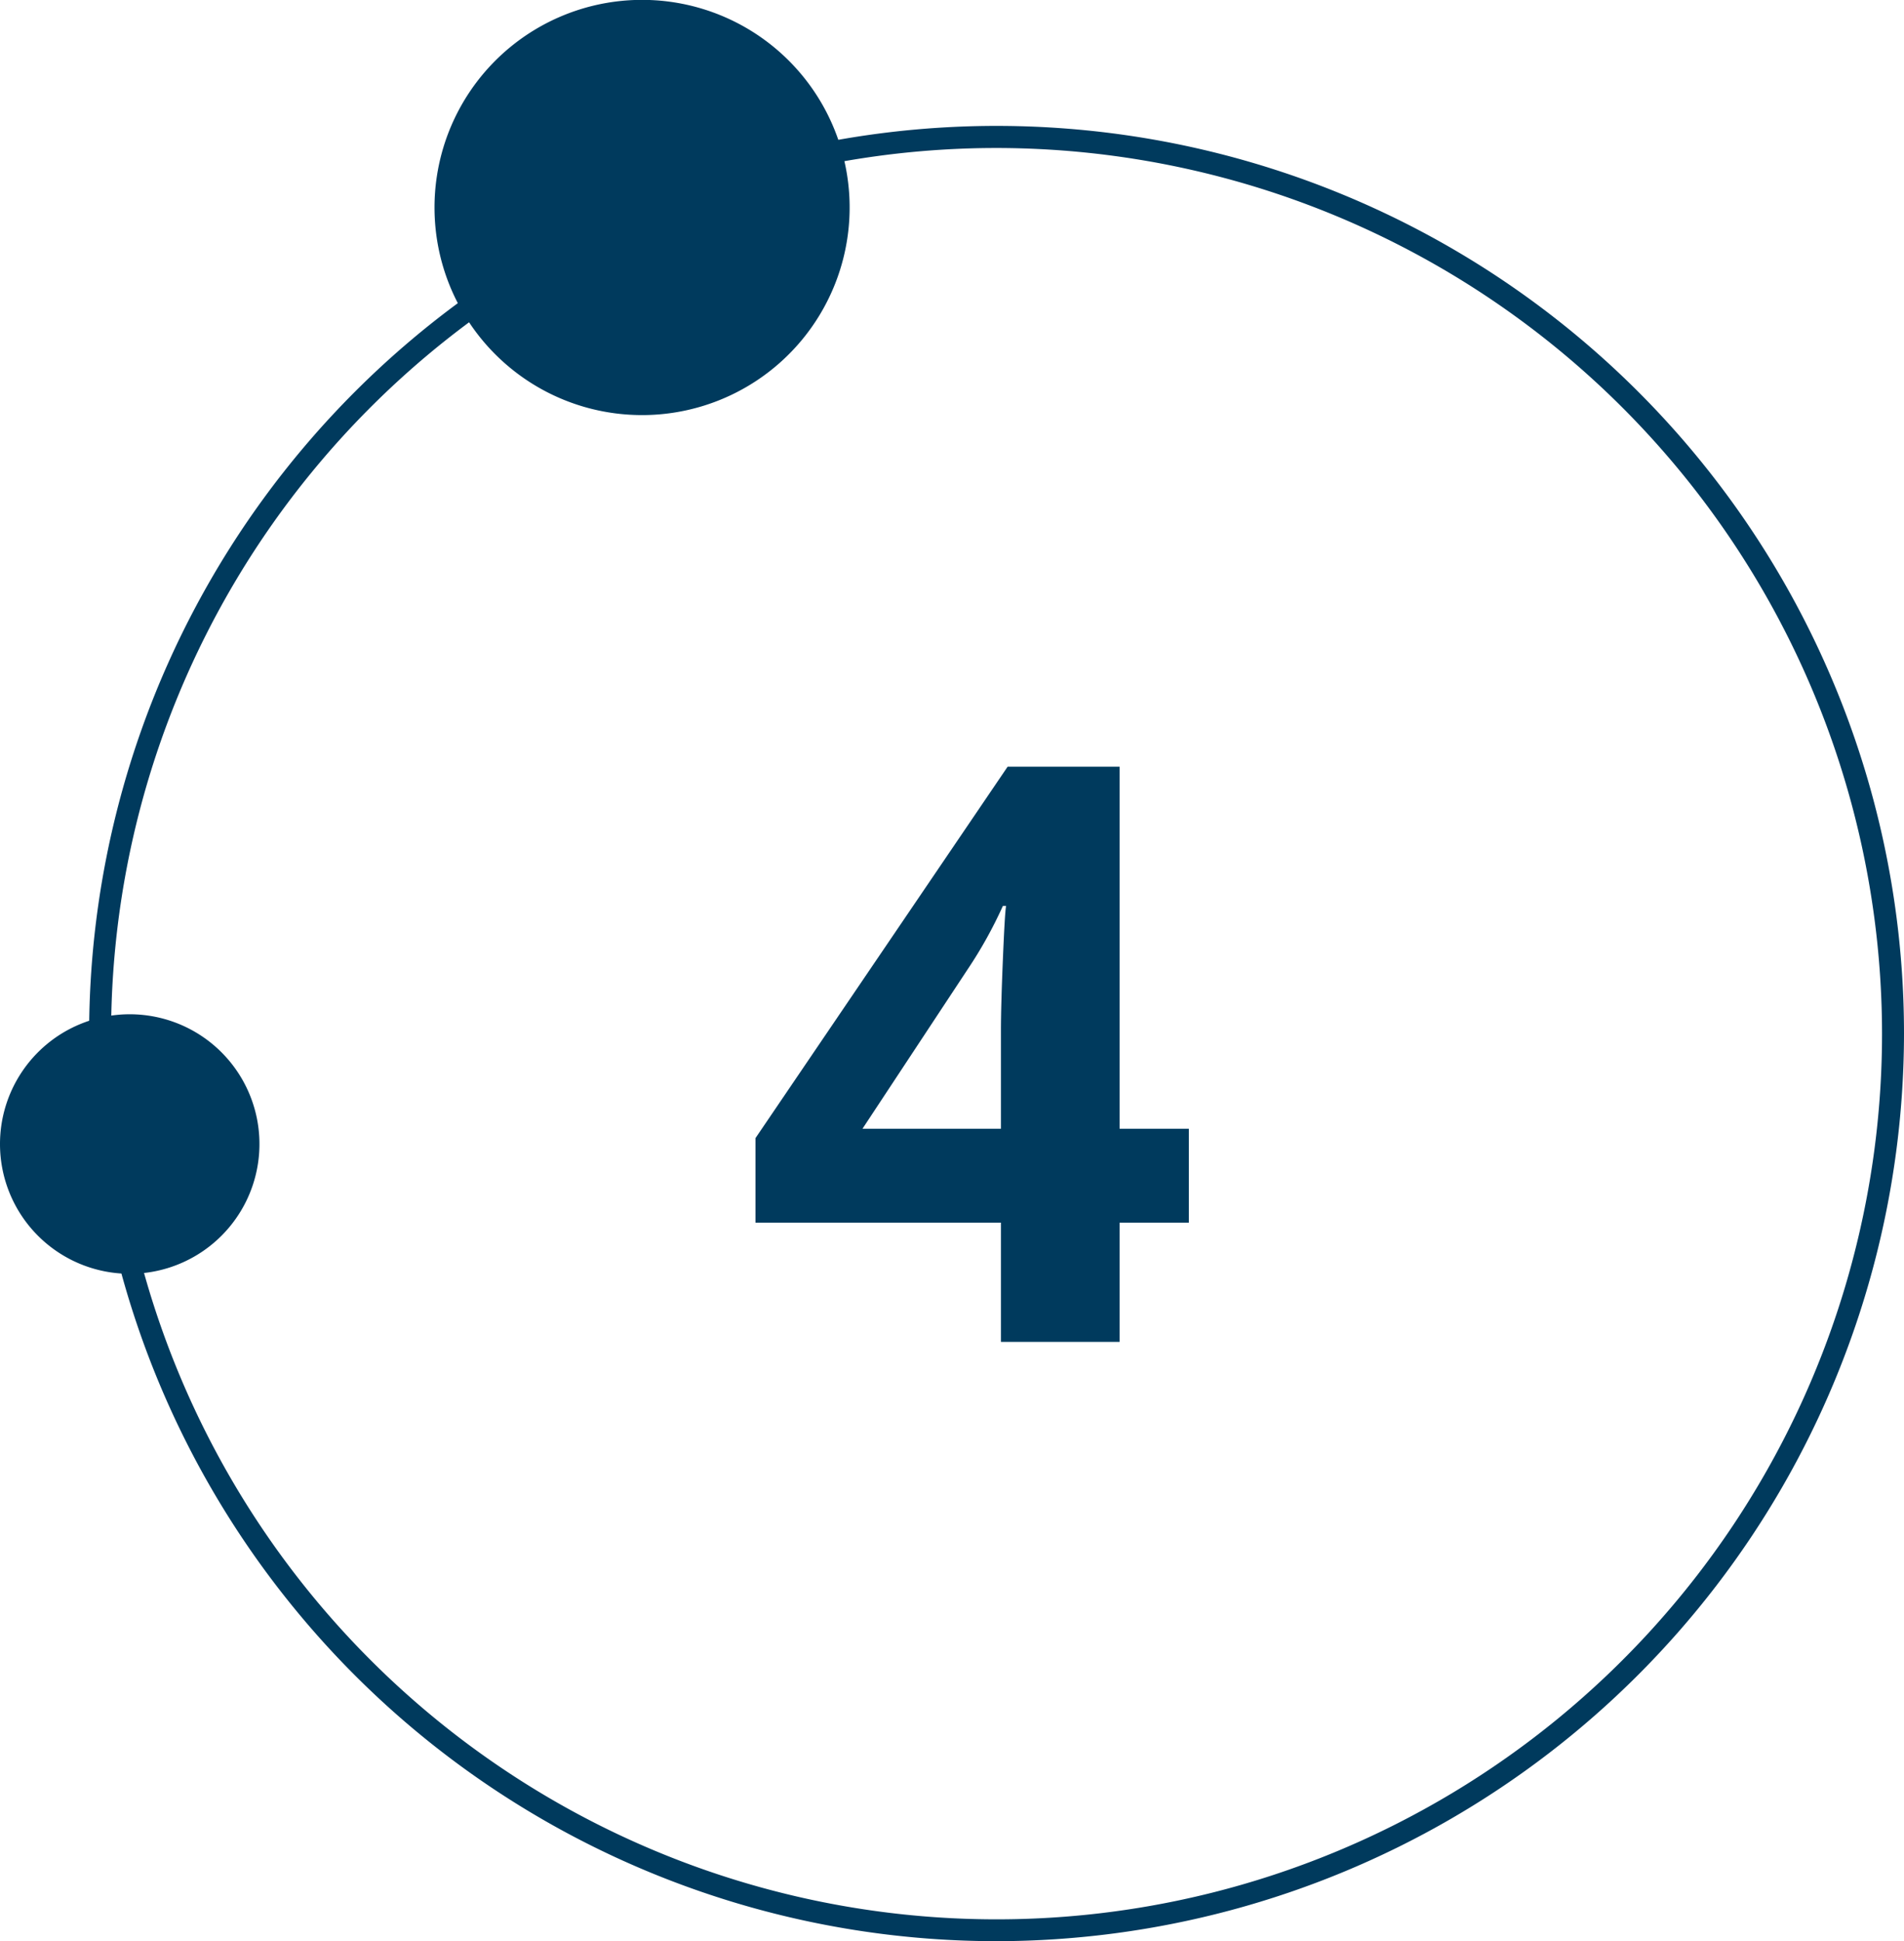 <svg xmlns="http://www.w3.org/2000/svg" xmlns:xlink="http://www.w3.org/1999/xlink" viewBox="0 0 148.24 151.11"><defs><style>.cls-1{fill:none;}.cls-2{fill:#003a5d;}.cls-3{clip-path:url(#clip-path);}</style><clipPath id="clip-path" transform="translate(-18.7 -10.14)"><rect class="cls-1" width="197.8" height="164.09"/></clipPath></defs><g id="Layer_2" data-name="Layer 2"><g id="Layer_1-2" data-name="Layer 1"><path class="cls-2" d="M111.26,105.31h-5.39v9.28H96.63v-9.28H77.52V98.73L97.15,69.82h8.72V98h5.39ZM96.63,98V90.37c0-1.27.05-3.11.15-5.51s.18-3.81.25-4.2h-.25a33.84,33.84,0,0,1-2.72,4.9L85.85,98Z" transform="translate(-18.7 -10.14)"/><g class="cls-3"><path class="cls-2" d="M96.3,161.24A70.65,70.65,0,1,1,166.94,90.6,70.72,70.72,0,0,1,96.3,161.24Zm0-139.58A68.94,68.94,0,1,0,165.23,90.6,69,69,0,0,0,96.3,21.66Z" transform="translate(-18.7 -10.14)"/><path class="cls-2" d="M68.69,42.45A16.16,16.16,0,1,0,52.53,26.3,16.15,16.15,0,0,0,68.69,42.45" transform="translate(-18.7 -10.14)"/><path class="cls-2" d="M28.8,109.29A10.1,10.1,0,1,0,18.7,99.2a10.1,10.1,0,0,0,10.1,10.09" transform="translate(-18.7 -10.14)"/></g></g></g></svg>